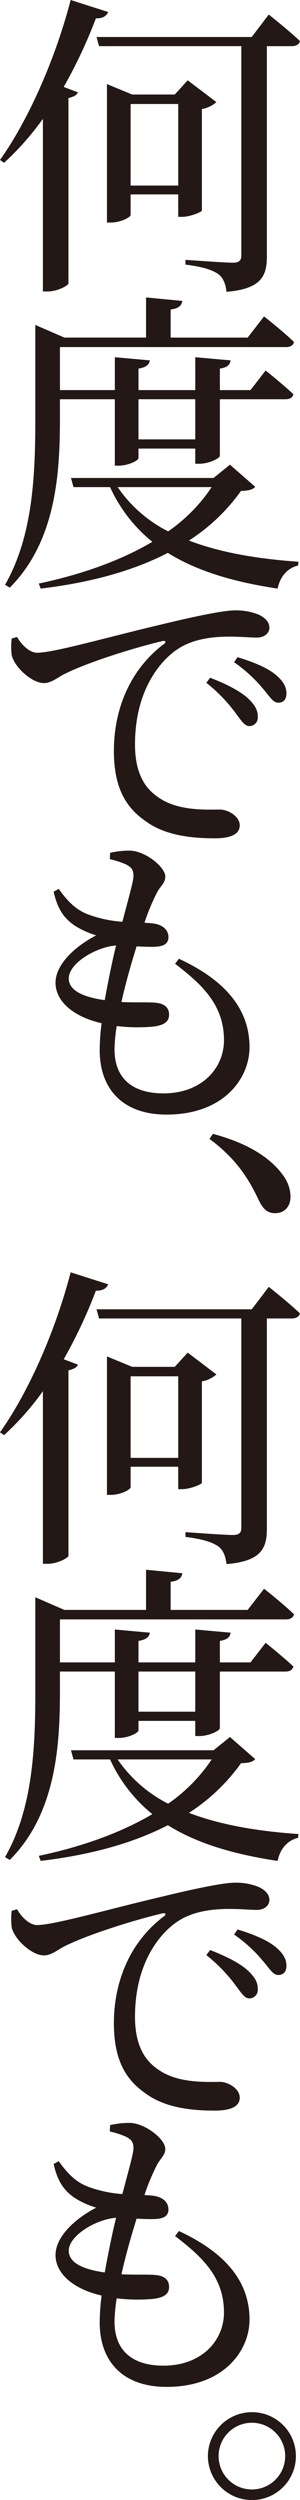 <svg height="788.746" viewBox="0 0 94.845 788.746" width="94.845" xmlns="http://www.w3.org/2000/svg"><g fill="#231815" transform="translate(-2353.107 -3707.431)"><path d="m2387.315 3711.221c-.5 1.2-1.695 2.094-3.889 1.994a154.372 154.372 0 0 1 -10.173 21.642l4.488 1.7c-.3.8-1.2 1.4-2.992 1.795v58.542c-.1.6-3.391 2.493-6.582 2.493h-1.5v-54.457a88.1 88.1 0 0 1 -12.267 13.862l-1.3-.9c8.578-11.968 17.354-31.216 22.34-50.464zm50.763.8s6.184 4.886 9.874 8.377c-.3 1.1-1.3 1.6-2.693 1.6h-7.779v66.321c0 5.984-1.595 10.272-12.765 11.17-.3-2.493-1-4.388-2.594-5.585-1.894-1.3-4.787-2.294-10.372-2.992v-1.5s12.467.9 14.96.9c2.095 0 2.693-.8 2.693-2.294v-66.022h-44.979l-.8-2.892h49.068zm-21.142 61.833c-.1.5-3.79 1.995-6.284 1.995h-1.2v-7.081h-15.052v6.482c0 .7-3.091 2.394-6.283 2.394h-1.2v-43.683l7.979 3.291h13.463l4.089-4.487 9.076 6.881a9.285 9.285 0 0 1 -4.587 2.194zm-7.481-7.879v-25.73h-15.055v25.73z"/><path d="m2372.057 3839.171c0 16.555-.9 38.7-15.858 53.655l-1.5-.9c8.876-15.459 9.574-34.907 9.574-52.758v-29.222l9.175 3.989h25.831v-12.665l11.469 1.1c-.2 1.4-1.1 2.394-3.69 2.693v8.875h24.342l5.186-6.681s5.984 4.687 9.475 8.078c-.3 1.1-1.2 1.6-2.593 1.6h-71.407v13.563h17.352v-10.372l11.07 1c-.2 1.3-1.1 2.194-3.589 2.593v6.782h17.951v-10.372l11.17 1c-.2 1.3-.9 2.194-3.391 2.593v6.782h9.674l4.787-6.183s5.485 4.388 8.776 7.48c-.3 1.1-1.1 1.595-2.592 1.595h-20.649v17.852c0 .8-3.49 2.493-6.482 2.493h-1.3v-4.787h-17.948v2.993c0 .8-3.291 2.393-6.184 2.393h-1.3v-20.944h-17.352zm61.733 21.841c-.8.9-1.894 1.2-4.488 1.3a60.142 60.142 0 0 1 -16.455 15.657c9.873 3.79 21.641 5.785 34.606 6.682l-.1 1.2c-3.391.8-5.685 3.491-6.483 7.28-13.863-2.094-25.432-5.485-34.707-11.269-10.97 5.685-24.434 9.374-40.191 11.269l-.6-1.595c13.663-2.892 25.931-7.28 35.9-13.165a47.294 47.294 0 0 1 -13.363-17.253h-11.569l-.8-2.892h45.078l5.187-4.189zm-43.483.1a42.586 42.586 0 0 0 15.957 13.962 52.208 52.208 0 0 0 13.763-13.962zm6.583-27.726v12.666h17.951v-12.666z"/><path d="m2358.493 3908.383c1.5 2.593 3.989 4.986 6.383 4.986 5.285 0 22.838-5.086 39.493-8.975 11.07-2.693 19.648-4.389 22.839-4.389a19.112 19.112 0 0 1 7.579 1.3c2.194 1 3.491 2.393 3.491 4.189 0 1.595-1.5 3.091-3.889 3.091-2.195 0-5.286-.3-8.677-.3-4.688 0-11.27.5-16.357 3.89-4.088 2.593-13.563 11.469-13.563 30.119 0 11.07 4.687 15.159 8.577 17.453 6.084 3.59 14.561 3.091 18.251 3.091 2.692 0 6.283 2.194 6.283 4.987 0 3.092-3.491 4.089-7.879 4.089-6.283 0-15.358-.6-21.84-5.386-6.383-4.388-10.074-10.671-10.074-22.24 0-12.466 4.688-25.332 15.858-33.709.7-.5.6-1.1-.5-.9-11.27 2.693-25.132 7.381-31.116 10.472-2 1-3.99 2.792-6.383 2.792-3.79 0-9.374-5.086-10.173-8.876a22.513 22.513 0 0 1 0-5.186zm61.035 12.865c5.187 1.995 9.276 4.089 11.968 6.482 2.294 2.2 3.191 3.89 3.092 5.885a2.646 2.646 0 0 1 -2.793 2.892c-1.495-.1-2.593-1.994-4.487-4.488a50.047 50.047 0 0 0 -8.976-9.175zm8.677-6.482c5.286 1.595 9.375 3.39 11.868 5.385 2.593 2.1 3.59 3.99 3.59 6.084 0 1.895-1 2.892-2.593 2.892-1.7 0-2.792-2.094-4.886-4.488a45.7 45.7 0 0 0 -9.076-8.278z"/><path d="m2409.655 4009.907c15.757 7.28 22.34 16.755 22.34 27.925 0 9.773-8.078 21.242-26.229 21.242-14.063 0-21.144-8.277-21.144-20.345a70.145 70.145 0 0 1 .6-8.477c-9.175-2.095-14.561-7.081-14.561-12.766 0-5.485 5.585-11.17 12.865-14.96a27.134 27.134 0 0 1 -6.981-3.191c-3.391-2.394-5.285-5.286-6.482-10.571l1.595-.9c2.493 3.391 4.887 6.283 9.075 7.979a38.8 38.8 0 0 0 11.071 2.393c1.7-6.582 3.191-11.669 3.491-14.062.1-2.394-.7-3.192-2.493-4.089a29.058 29.058 0 0 0 -4.988-1.6l.1-1.994a26.855 26.855 0 0 1 6.083-.7c4.986 0 11.369 5.185 11.369 8.178 0 2.094-1.495 2.892-2.692 5.186a68.967 68.967 0 0 0 -3.89 9.374c.8.1 1.6.1 2.394.2 3.79.4 5.186 2.393 5.186 4.388s-1.5 2.892-4.089 2.992c-1.5.1-3.69 0-5.984-.1-1.5 4.787-3.391 11.27-4.787 17.553 4.588.2 8.477 0 10.571.2 2.793.2 4.488 1.4 4.488 3.79 0 2.093-1.4 3.39-5.286 3.789a54.638 54.638 0 0 1 -11.269-.2 52.267 52.267 0 0 0 -.7 7.281c0 9.674 6.183 13.963 15.459 13.963 12.266 0 19.148-8.079 19.148-16.755 0-10.971-6.583-17.354-15.459-24.136zm-23.437 13.065c1.1-6.084 2.393-12.467 3.591-17.254-6.483.5-14.96 5.685-14.96 10.372 0 3.092 2.892 5.685 11.369 6.882z"/><path d="m2420.426 4065.153c12.267 3.291 18.75 8.278 22.24 13.165a11.638 11.638 0 0 1 2.294 6.582c0 3.291-1.995 5.286-4.887 5.286-2.393 0-3.889-1.3-5.286-4.388-2.992-6.184-6.682-12.567-15.458-19.049z"/><path d="m2387.315 4112.623c-.5 1.2-1.695 2.095-3.889 2a154.369 154.369 0 0 1 -10.173 21.642l4.488 1.7c-.3.8-1.2 1.4-2.992 1.795v58.543c-.1.6-3.391 2.493-6.582 2.493h-1.5v-54.453a88.128 88.128 0 0 1 -12.267 13.862l-1.3-.9c8.578-11.968 17.354-31.216 22.34-50.464zm50.763.8s6.184 4.887 9.874 8.377c-.3 1.1-1.3 1.6-2.693 1.6h-7.779v66.321c0 5.984-1.595 10.272-12.765 11.17-.3-2.493-1-4.388-2.594-5.585-1.894-1.3-4.787-2.294-10.372-2.992v-1.5s12.467.9 14.96.9c2.095 0 2.693-.8 2.693-2.294v-66.02h-44.979l-.8-2.893h49.068zm-21.142 61.833c-.1.5-3.79 2-6.284 2h-1.2v-7.081h-15.052v6.482c0 .7-3.091 2.394-6.283 2.394h-1.2v-43.683l7.979 3.291h13.463l4.089-4.487 9.076 6.881a9.291 9.291 0 0 1 -4.587 2.194zm-7.481-7.879v-25.73h-15.055v25.73z"/><path d="m2372.057 4240.574c0 16.556-.9 38.7-15.858 53.656l-1.5-.9c8.876-15.458 9.574-34.905 9.574-52.758v-29.22l9.175 3.989h25.831v-12.666l11.469 1.1c-.2 1.4-1.1 2.394-3.69 2.694v8.876h24.342l5.186-6.683s5.984 4.688 9.475 8.078c-.3 1.1-1.2 1.6-2.593 1.6h-71.407v13.56h17.352v-10.373l11.07 1c-.2 1.3-1.1 2.194-3.589 2.593v6.782h17.951v-10.373l11.17 1c-.2 1.3-.9 2.194-3.391 2.593v6.782h9.674l4.787-6.183s5.485 4.388 8.776 7.479c-.3 1.1-1.1 1.6-2.592 1.6h-20.649v17.853c0 .8-3.49 2.493-6.482 2.493h-1.3v-4.787h-17.948v2.991c0 .8-3.291 2.393-6.184 2.393h-1.3v-20.953h-17.352zm61.733 21.842c-.8.9-1.894 1.2-4.488 1.3a60.128 60.128 0 0 1 -16.455 15.658c9.873 3.79 21.641 5.784 34.606 6.682l-.1 1.2c-3.391.8-5.685 3.49-6.483 7.28-13.863-2.094-25.432-5.485-34.707-11.269-10.97 5.684-24.434 9.375-40.191 11.269l-.6-1.595c13.663-2.893 25.931-7.281 35.9-13.164a47.3 47.3 0 0 1 -13.363-17.254h-11.569l-.8-2.893h45.078l5.187-4.188zm-43.483.1a42.6 42.6 0 0 0 15.957 13.962 52.211 52.211 0 0 0 13.763-13.962zm6.583-27.726v12.666h17.951v-12.666z"/><path d="m2358.493 4309.785c1.5 2.594 3.989 4.987 6.383 4.987 5.285 0 22.838-5.086 39.493-8.975 11.07-2.693 19.648-4.389 22.839-4.389a19.113 19.113 0 0 1 7.579 1.3c2.194 1 3.491 2.394 3.491 4.189 0 1.595-1.5 3.091-3.889 3.091-2.195 0-5.286-.3-8.677-.3-4.688 0-11.27.5-16.357 3.889-4.088 2.593-13.563 11.47-13.563 30.119 0 11.071 4.687 15.16 8.577 17.453 6.084 3.59 14.561 3.092 18.251 3.092 2.692 0 6.283 2.2 6.283 4.987 0 3.091-3.491 4.088-7.879 4.088-6.283 0-15.358-.6-21.84-5.385-6.383-4.388-10.074-10.671-10.074-22.24 0-12.466 4.688-25.332 15.858-33.71.7-.5.6-1.1-.5-.9-11.27 2.693-25.132 7.38-31.116 10.472-2 1-3.99 2.793-6.383 2.793-3.79 0-9.374-5.087-10.173-8.876a22.524 22.524 0 0 1 0-5.187zm61.035 12.866c5.187 2 9.276 4.089 11.968 6.483 2.294 2.194 3.191 3.889 3.092 5.884a2.646 2.646 0 0 1 -2.793 2.892c-1.495-.1-2.593-2-4.487-4.488a50.063 50.063 0 0 0 -8.976-9.175zm8.677-6.483c5.286 1.6 9.375 3.392 11.868 5.386 2.593 2.094 3.59 3.989 3.59 6.084 0 1.894-1 2.891-2.593 2.891-1.7 0-2.792-2.093-4.886-4.487a45.657 45.657 0 0 0 -9.076-8.278z"/><path d="m2409.655 4411.311c15.757 7.28 22.34 16.753 22.34 27.923 0 9.775-8.078 21.244-26.229 21.244-14.063 0-21.144-8.278-21.144-20.345a70.163 70.163 0 0 1 .6-8.478c-9.175-2.094-14.561-7.081-14.561-12.765 0-5.486 5.585-11.17 12.865-14.96a27.182 27.182 0 0 1 -6.981-3.192c-3.391-2.393-5.285-5.285-6.482-10.571l1.595-.9c2.493 3.39 4.887 6.283 9.075 7.978a38.847 38.847 0 0 0 11.071 2.394c1.7-6.582 3.191-11.669 3.491-14.063.1-2.393-.7-3.191-2.493-4.089a29.034 29.034 0 0 0 -4.988-1.6l.1-2a26.87 26.87 0 0 1 6.083-.7c4.986 0 11.369 5.186 11.369 8.178 0 2.1-1.495 2.892-2.692 5.186a68.913 68.913 0 0 0 -3.89 9.374c.8.1 1.6.1 2.394.2 3.79.4 5.186 2.392 5.186 4.387s-1.5 2.893-4.089 2.993c-1.5.1-3.69 0-5.984-.1-1.5 4.787-3.391 11.269-4.787 17.553 4.588.2 8.477 0 10.571.2 2.793.2 4.488 1.4 4.488 3.79 0 2.094-1.4 3.391-5.286 3.789a54.586 54.586 0 0 1 -11.269-.2 52.244 52.244 0 0 0 -.7 7.28c0 9.674 6.183 13.963 15.459 13.963 12.266 0 19.148-8.078 19.148-16.755 0-10.971-6.583-17.353-15.459-24.135zm-23.437 13.064c1.1-6.084 2.393-12.467 3.591-17.254-6.483.5-14.96 5.685-14.96 10.372 0 3.092 2.892 5.685 11.369 6.882z"/><path d="m2418.83 4482.314a13.919 13.919 0 0 1 13.963-13.863 13.863 13.863 0 0 1 0 27.726 13.919 13.919 0 0 1 -13.963-13.863zm3.391 0a10.522 10.522 0 1 0 21.044 0 10.522 10.522 0 0 0 -21.044 0z"/></g></svg>